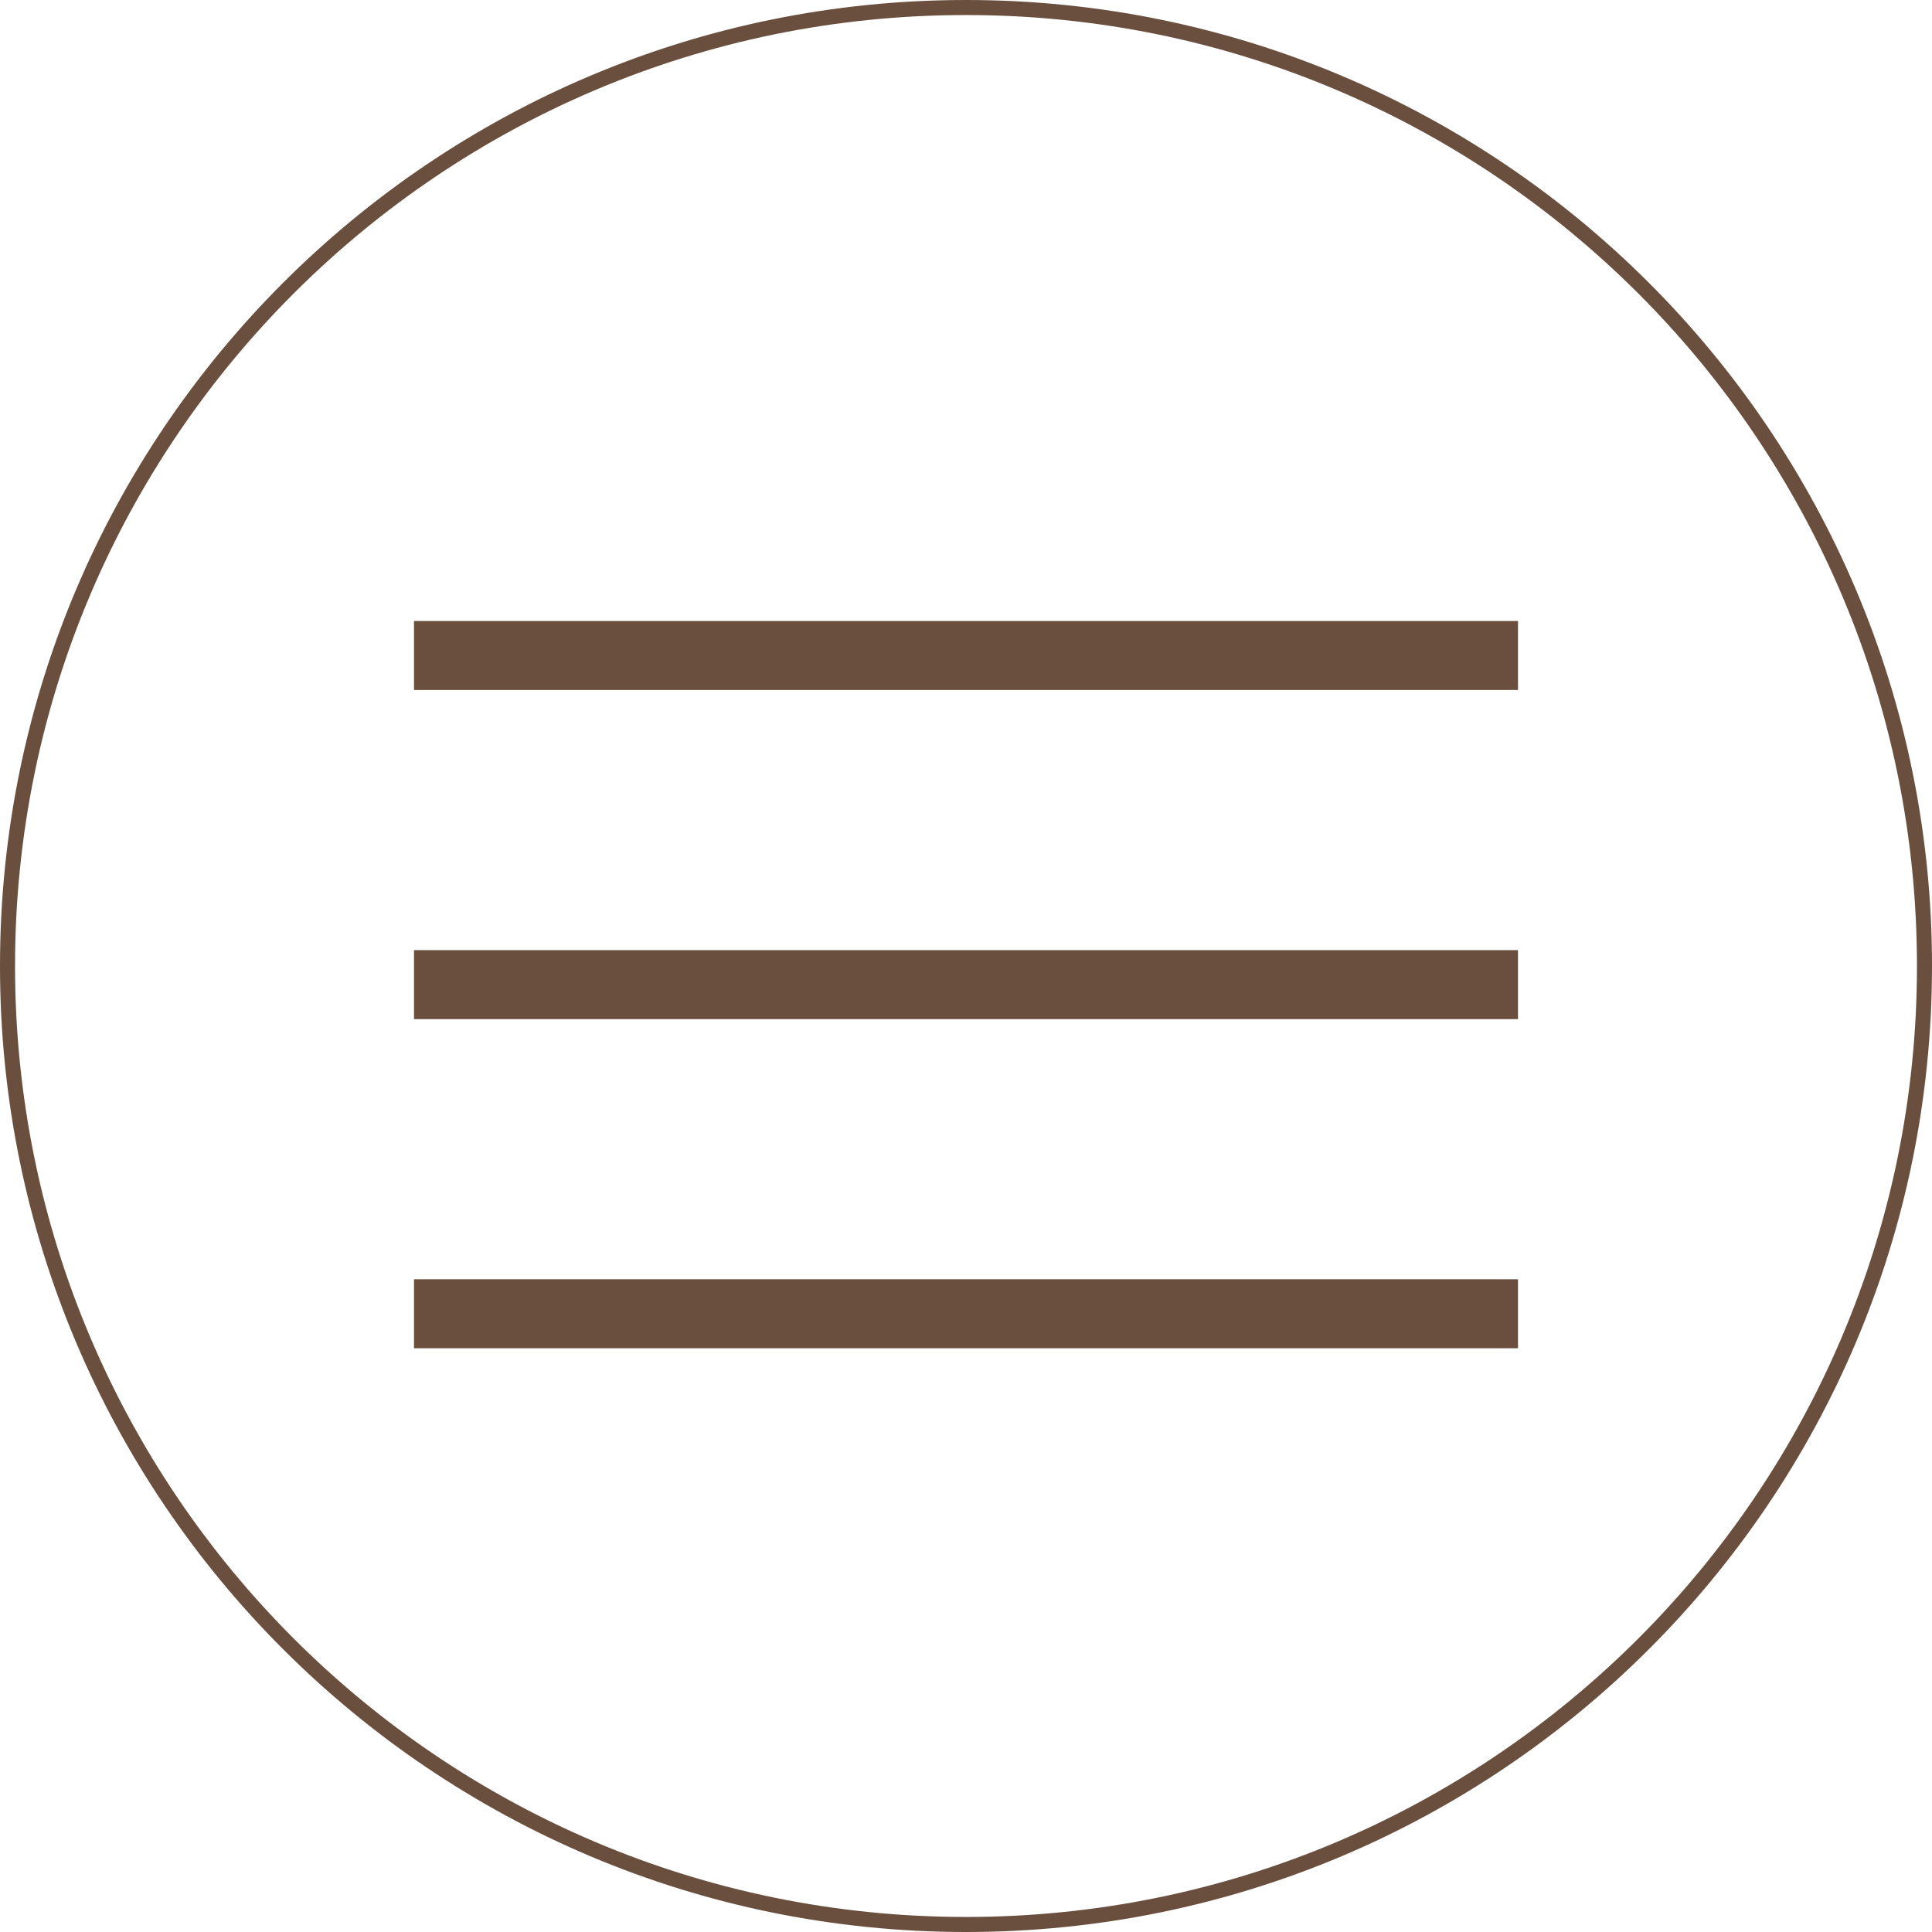 <?xml version="1.0" encoding="UTF-8"?> <svg xmlns="http://www.w3.org/2000/svg" width="28" height="28" viewBox="0 0 28 28" fill="none"> <path d="M6 19.54V18.54H22V19.54H6ZM6 14.77V13.77H22V14.77H6ZM6 10V9H22V10H6Z" fill="#6A4F3E"></path> <path d="M0 14C0 21.732 6.268 28 14 28C21.732 28 28 21.732 28 14C28 6.268 21.732 0 14 0C6.268 0 0 6.268 0 14ZM27.782 14C27.782 21.611 21.611 27.782 14 27.782C6.389 27.782 0.218 21.611 0.218 14C0.218 6.389 6.389 0.218 14 0.218C21.611 0.218 27.782 6.389 27.782 14Z" fill="#6A4F3E"></path> </svg> 